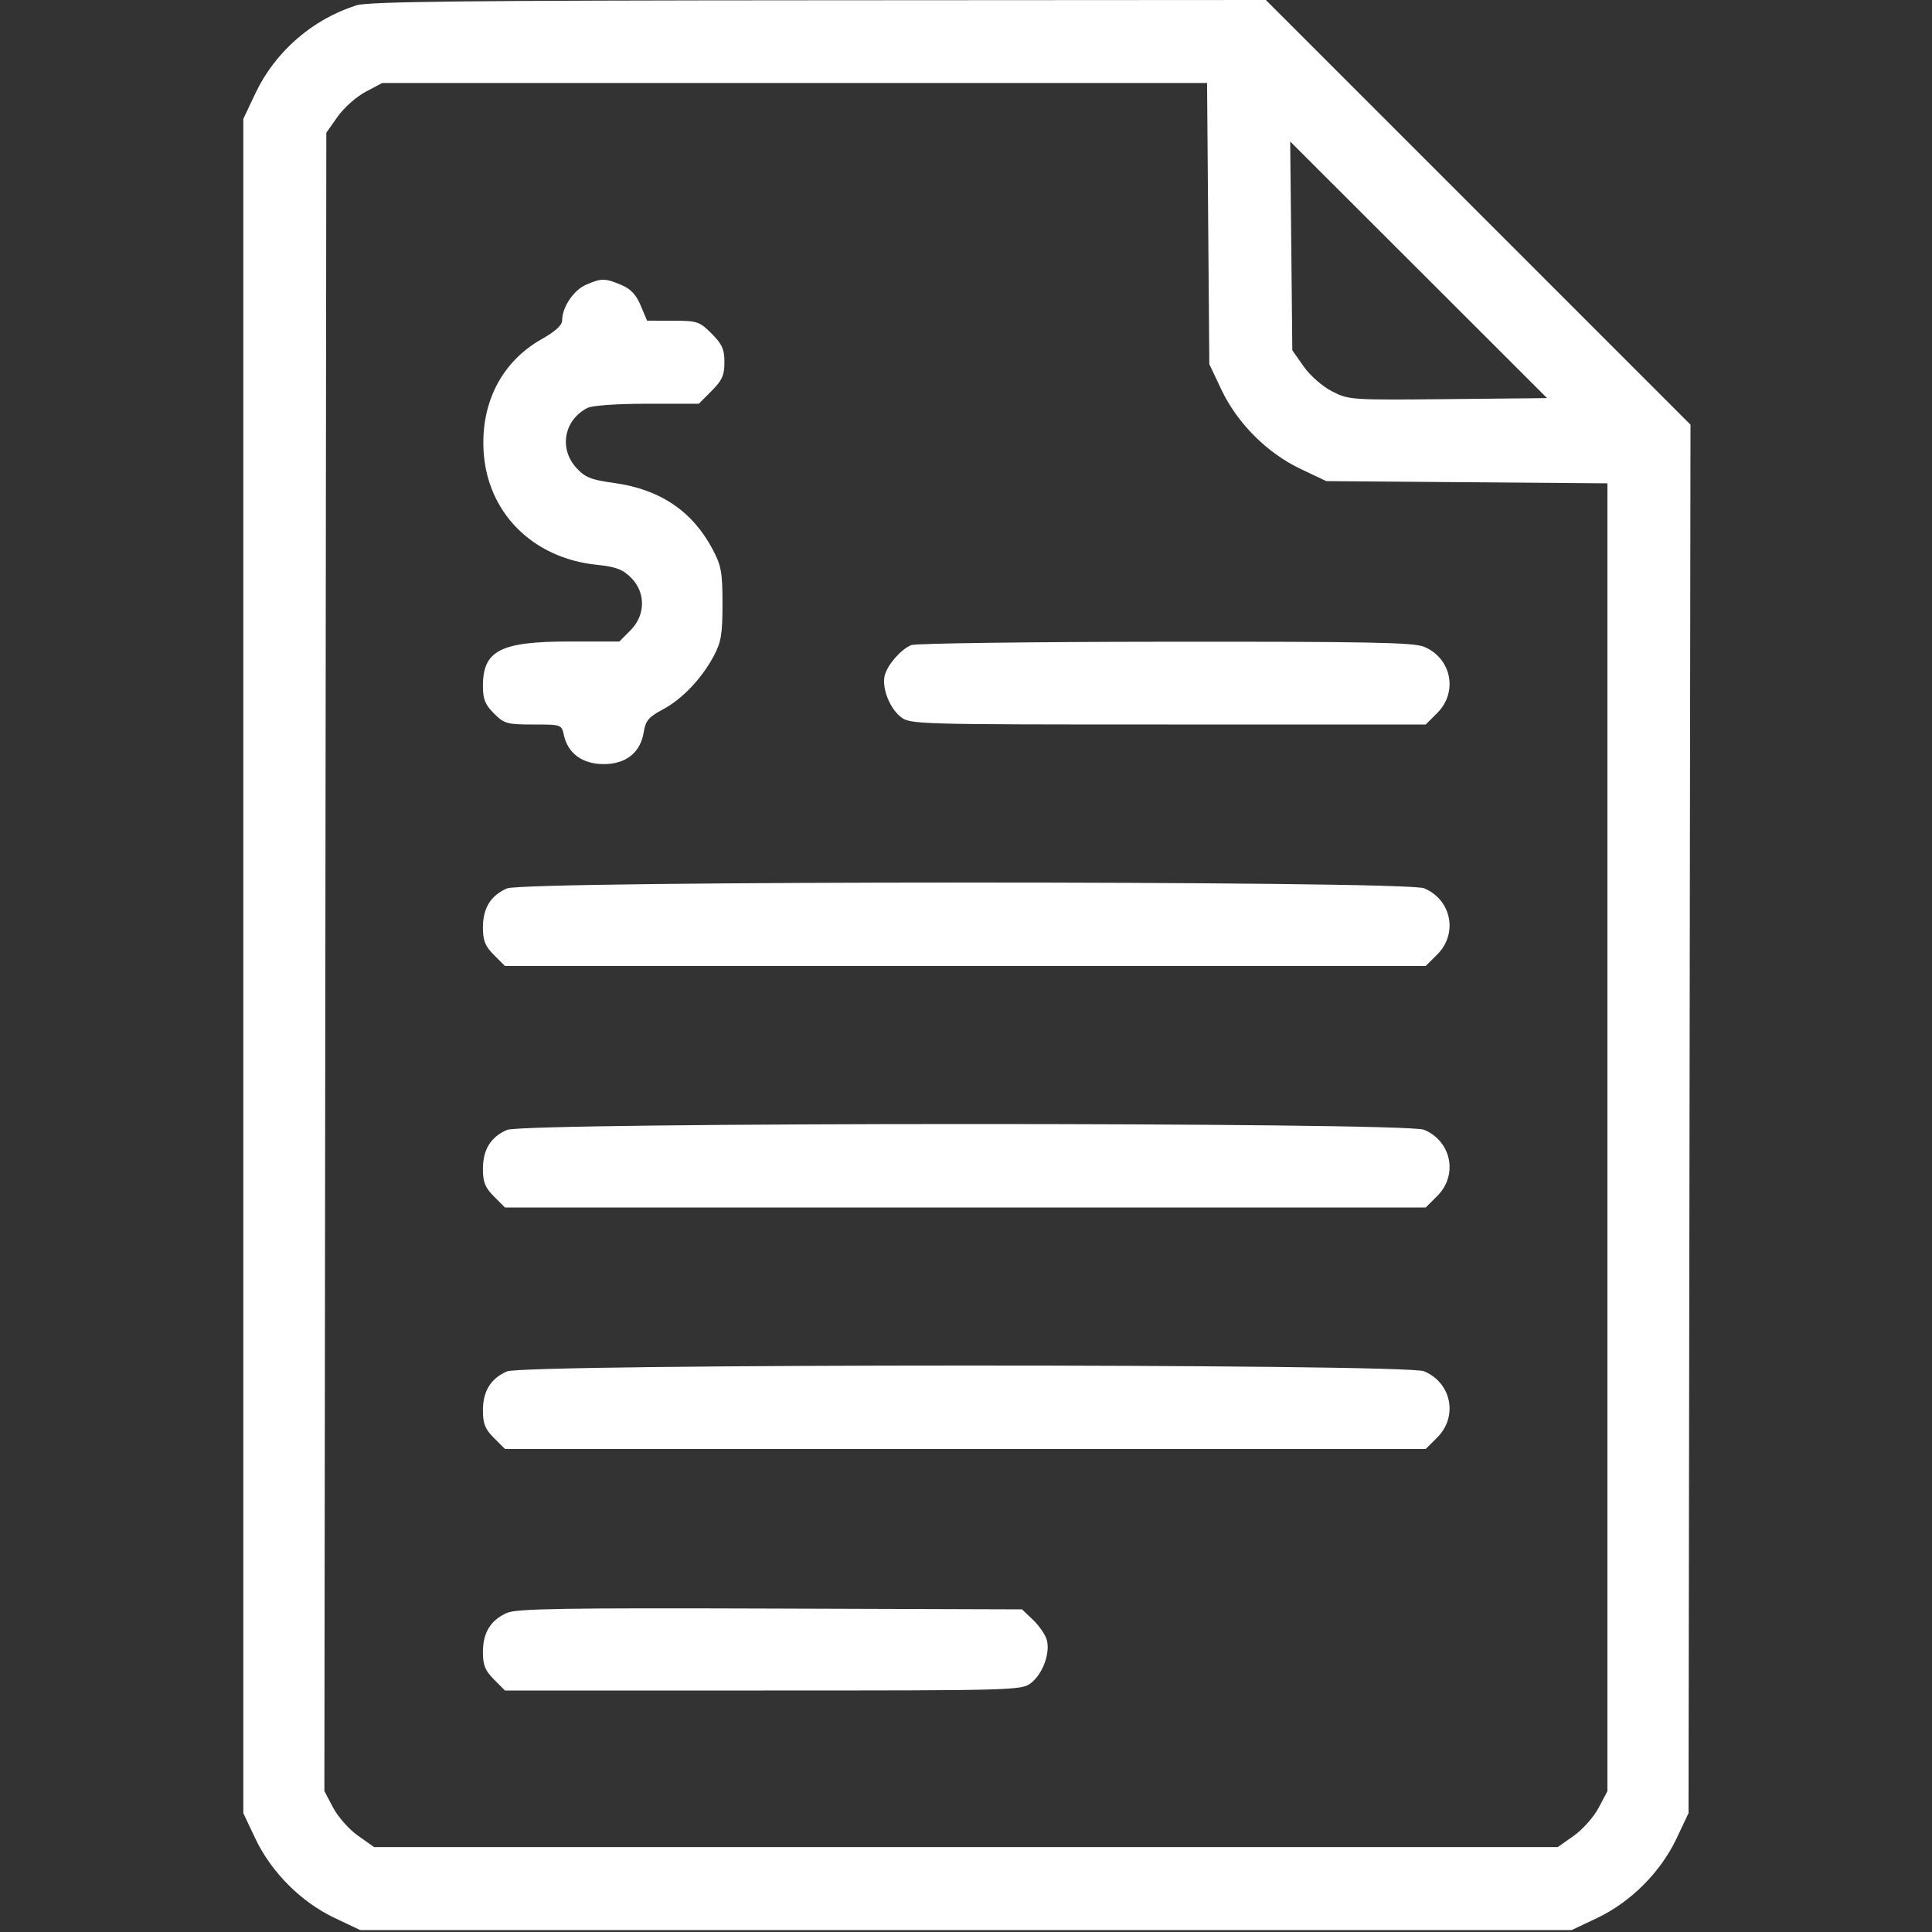<svg width="50" height="50" viewBox="0 0 50 50" fill="none" xmlns="http://www.w3.org/2000/svg">
<rect x="0" y="0" width="50" height="50" fill="#333333" stroke="none"/>
<path fill-rule="evenodd" clip-rule="evenodd" d="M9.227 0.137C8.084 0.499 7.12 1.338 6.61 2.415L6.297 3.076V25V46.924L6.61 47.585C7.022 48.454 7.794 49.226 8.663 49.638L9.324 49.951H24.998H40.672L41.333 49.638C42.202 49.226 42.974 48.454 43.386 47.585L43.699 46.924L43.725 28.957L43.75 10.99L38.255 5.495L32.76 0L21.189 0.007C12.127 0.012 9.532 0.04 9.227 0.137ZM9.462 2.376C9.225 2.501 8.899 2.79 8.738 3.019L8.445 3.435L8.42 24.894L8.395 46.353L8.623 46.785C8.748 47.023 9.038 47.349 9.267 47.51L9.683 47.803H24.998H40.313L40.729 47.51C40.958 47.349 41.248 47.023 41.372 46.786L41.6 46.356V29.432V12.509L37.962 12.48L34.324 12.451L33.663 12.138C32.794 11.726 32.022 10.954 31.61 10.085L31.297 9.424L31.268 5.786L31.239 2.148H20.566H9.892L9.462 2.376ZM33.418 6.364L33.445 9.066L33.739 9.484C33.906 9.721 34.223 9.999 34.474 10.128C34.906 10.351 34.962 10.354 37.476 10.329L40.038 10.303L36.714 6.982L33.39 3.662L33.418 6.364ZM15.165 7.37C14.845 7.509 14.549 7.95 14.549 8.287C14.549 8.416 14.377 8.574 14.018 8.777C12.997 9.353 12.448 10.402 12.514 11.653C12.598 13.252 13.771 14.442 15.436 14.616C15.938 14.668 16.115 14.734 16.331 14.95C16.716 15.335 16.709 15.922 16.314 16.316L16.029 16.602H14.748C12.95 16.602 12.498 16.833 12.498 17.754C12.498 18.094 12.555 18.236 12.784 18.465C13.048 18.729 13.122 18.75 13.801 18.75C14.528 18.75 14.534 18.752 14.595 19.031C14.698 19.5 15.078 19.775 15.623 19.775C16.202 19.775 16.575 19.477 16.66 18.946C16.707 18.652 16.788 18.555 17.148 18.364C17.652 18.097 18.159 17.565 18.475 16.972C18.663 16.619 18.699 16.405 18.698 15.625C18.698 14.808 18.667 14.639 18.439 14.209C17.915 13.225 17.079 12.663 15.896 12.5C15.294 12.417 15.142 12.356 14.915 12.108C14.46 11.608 14.596 10.868 15.202 10.558C15.328 10.494 15.959 10.449 16.749 10.449H18.084L18.416 10.117C18.688 9.845 18.748 9.711 18.748 9.375C18.748 9.039 18.688 8.905 18.416 8.633C18.103 8.32 18.045 8.301 17.415 8.3L16.746 8.299L16.581 7.907C16.462 7.624 16.321 7.475 16.072 7.371C15.654 7.196 15.564 7.196 15.165 7.37ZM23.582 16.695C23.325 16.801 22.986 17.181 22.903 17.458C22.808 17.769 23.013 18.32 23.309 18.553C23.555 18.746 23.69 18.75 30.228 18.75H36.897L37.198 18.45C37.739 17.908 37.563 17.034 36.854 16.738C36.586 16.626 35.394 16.603 30.152 16.608C26.646 16.611 23.689 16.65 23.582 16.695ZM13.121 22.992C12.699 23.175 12.498 23.502 12.498 24.004C12.498 24.344 12.555 24.486 12.784 24.715L13.069 25H24.983H36.897L37.198 24.7C37.739 24.158 37.563 23.284 36.854 22.988C36.375 22.788 13.581 22.792 13.121 22.992ZM13.121 29.242C12.699 29.425 12.498 29.752 12.498 30.254C12.498 30.594 12.555 30.736 12.784 30.965L13.069 31.25H24.983H36.897L37.198 30.95C37.739 30.408 37.563 29.534 36.854 29.238C36.375 29.038 13.581 29.042 13.121 29.242ZM13.121 35.492C12.699 35.675 12.498 36.002 12.498 36.504C12.498 36.844 12.555 36.986 12.784 37.215L13.069 37.5H24.983H36.897L37.198 37.2C37.739 36.658 37.563 35.784 36.854 35.488C36.375 35.288 13.581 35.292 13.121 35.492ZM13.121 41.741C12.699 41.926 12.498 42.253 12.498 42.754C12.498 43.094 12.555 43.236 12.784 43.465L13.069 43.75H19.753C26.306 43.75 26.441 43.746 26.687 43.553C26.984 43.319 27.179 42.792 27.094 42.452C27.061 42.318 26.902 42.083 26.742 41.93L26.45 41.65L19.938 41.629C14.602 41.611 13.371 41.631 13.121 41.741Z" fill="white"/>
</svg>
